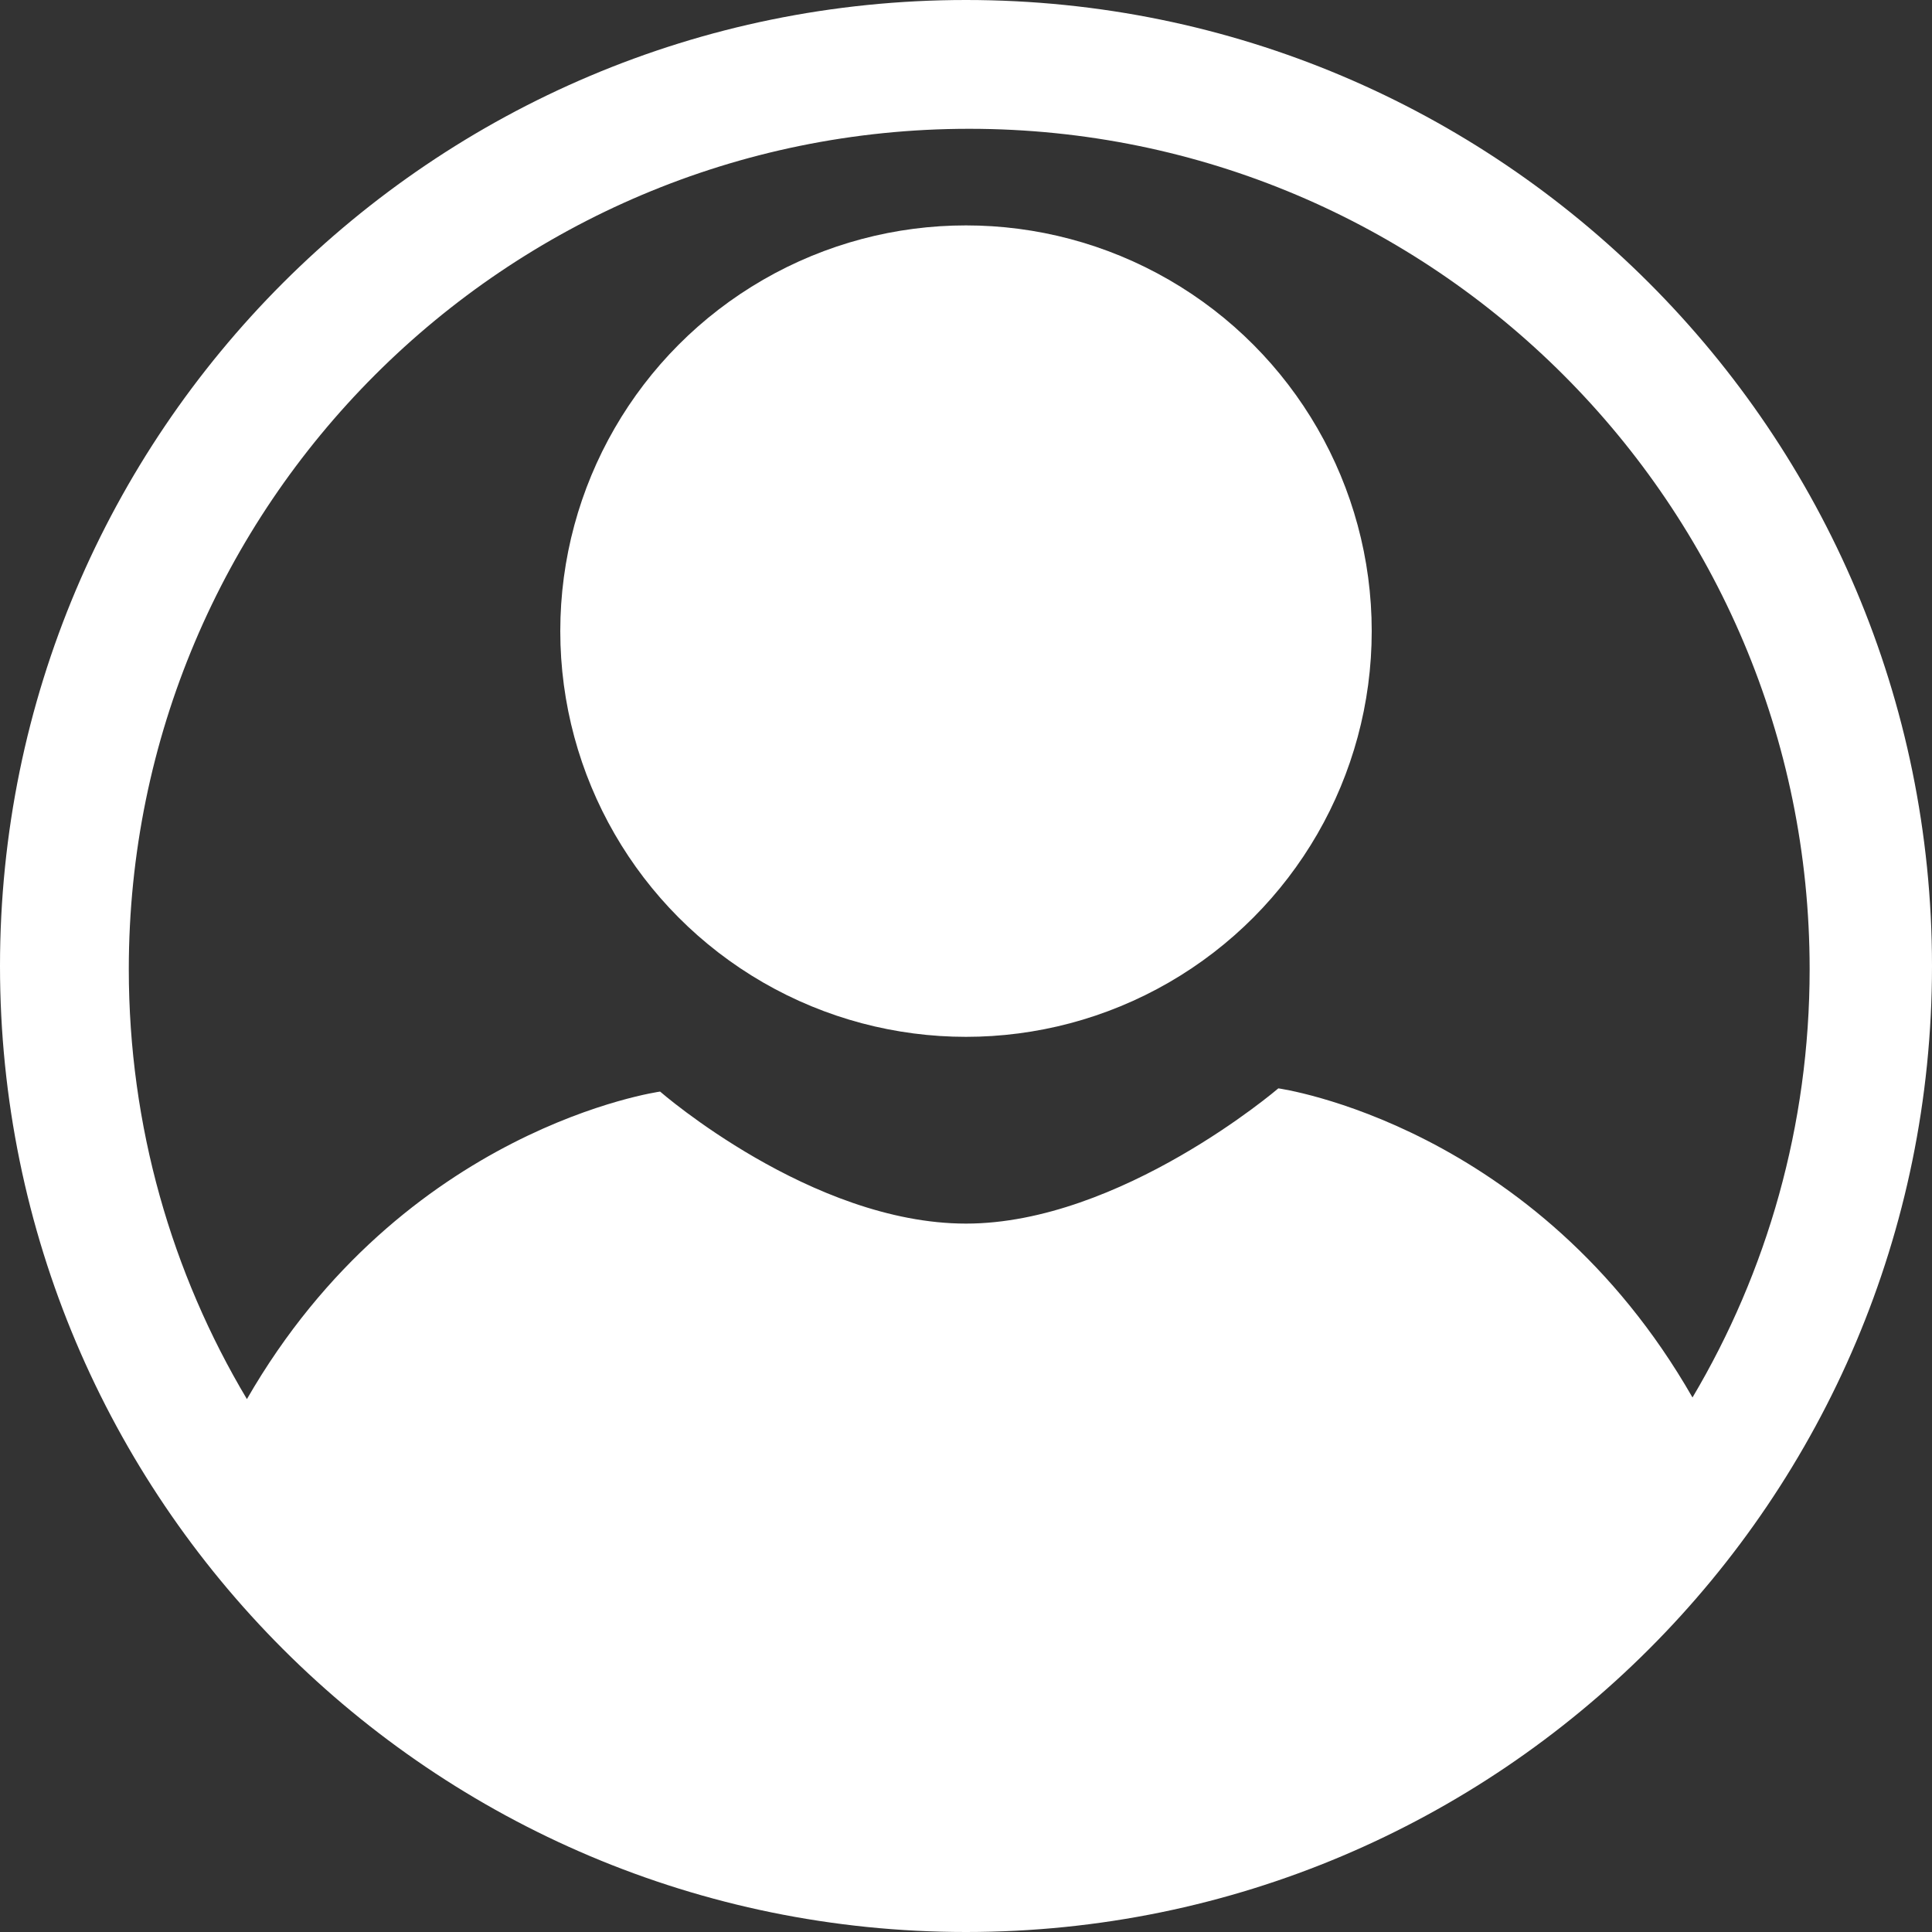 <svg width="30" height="30" viewBox="0 0 30 30" fill="none" xmlns="http://www.w3.org/2000/svg">
<rect x="0" y="0" width="30" height="30" fill="#333333" stroke="none"/>
<path fill-rule="evenodd" clip-rule="evenodd" d="M30 15C30 23.284 23.284 30 15 30C6.716 30 0 23.284 0 15C0 6.716 6.716 0 15 0C23.284 0 30 6.716 30 15ZM26.281 21.7C27.436 19.753 28.1 17.479 28.1 15.05C28.1 7.843 22.257 2 15.05 2C7.843 2 2 7.843 2 15.05C2 17.489 2.669 19.772 3.834 21.725C6.266 17.502 10.25 16.95 10.25 16.95C10.25 16.95 12.6 19 15 19C17.4 19 19.85 16.9 19.85 16.9C19.85 16.9 23.85 17.454 26.281 21.7Z" fill="white"/>
<circle cx="15" cy="9.8" r="6.3" fill="white"/>
</svg>
